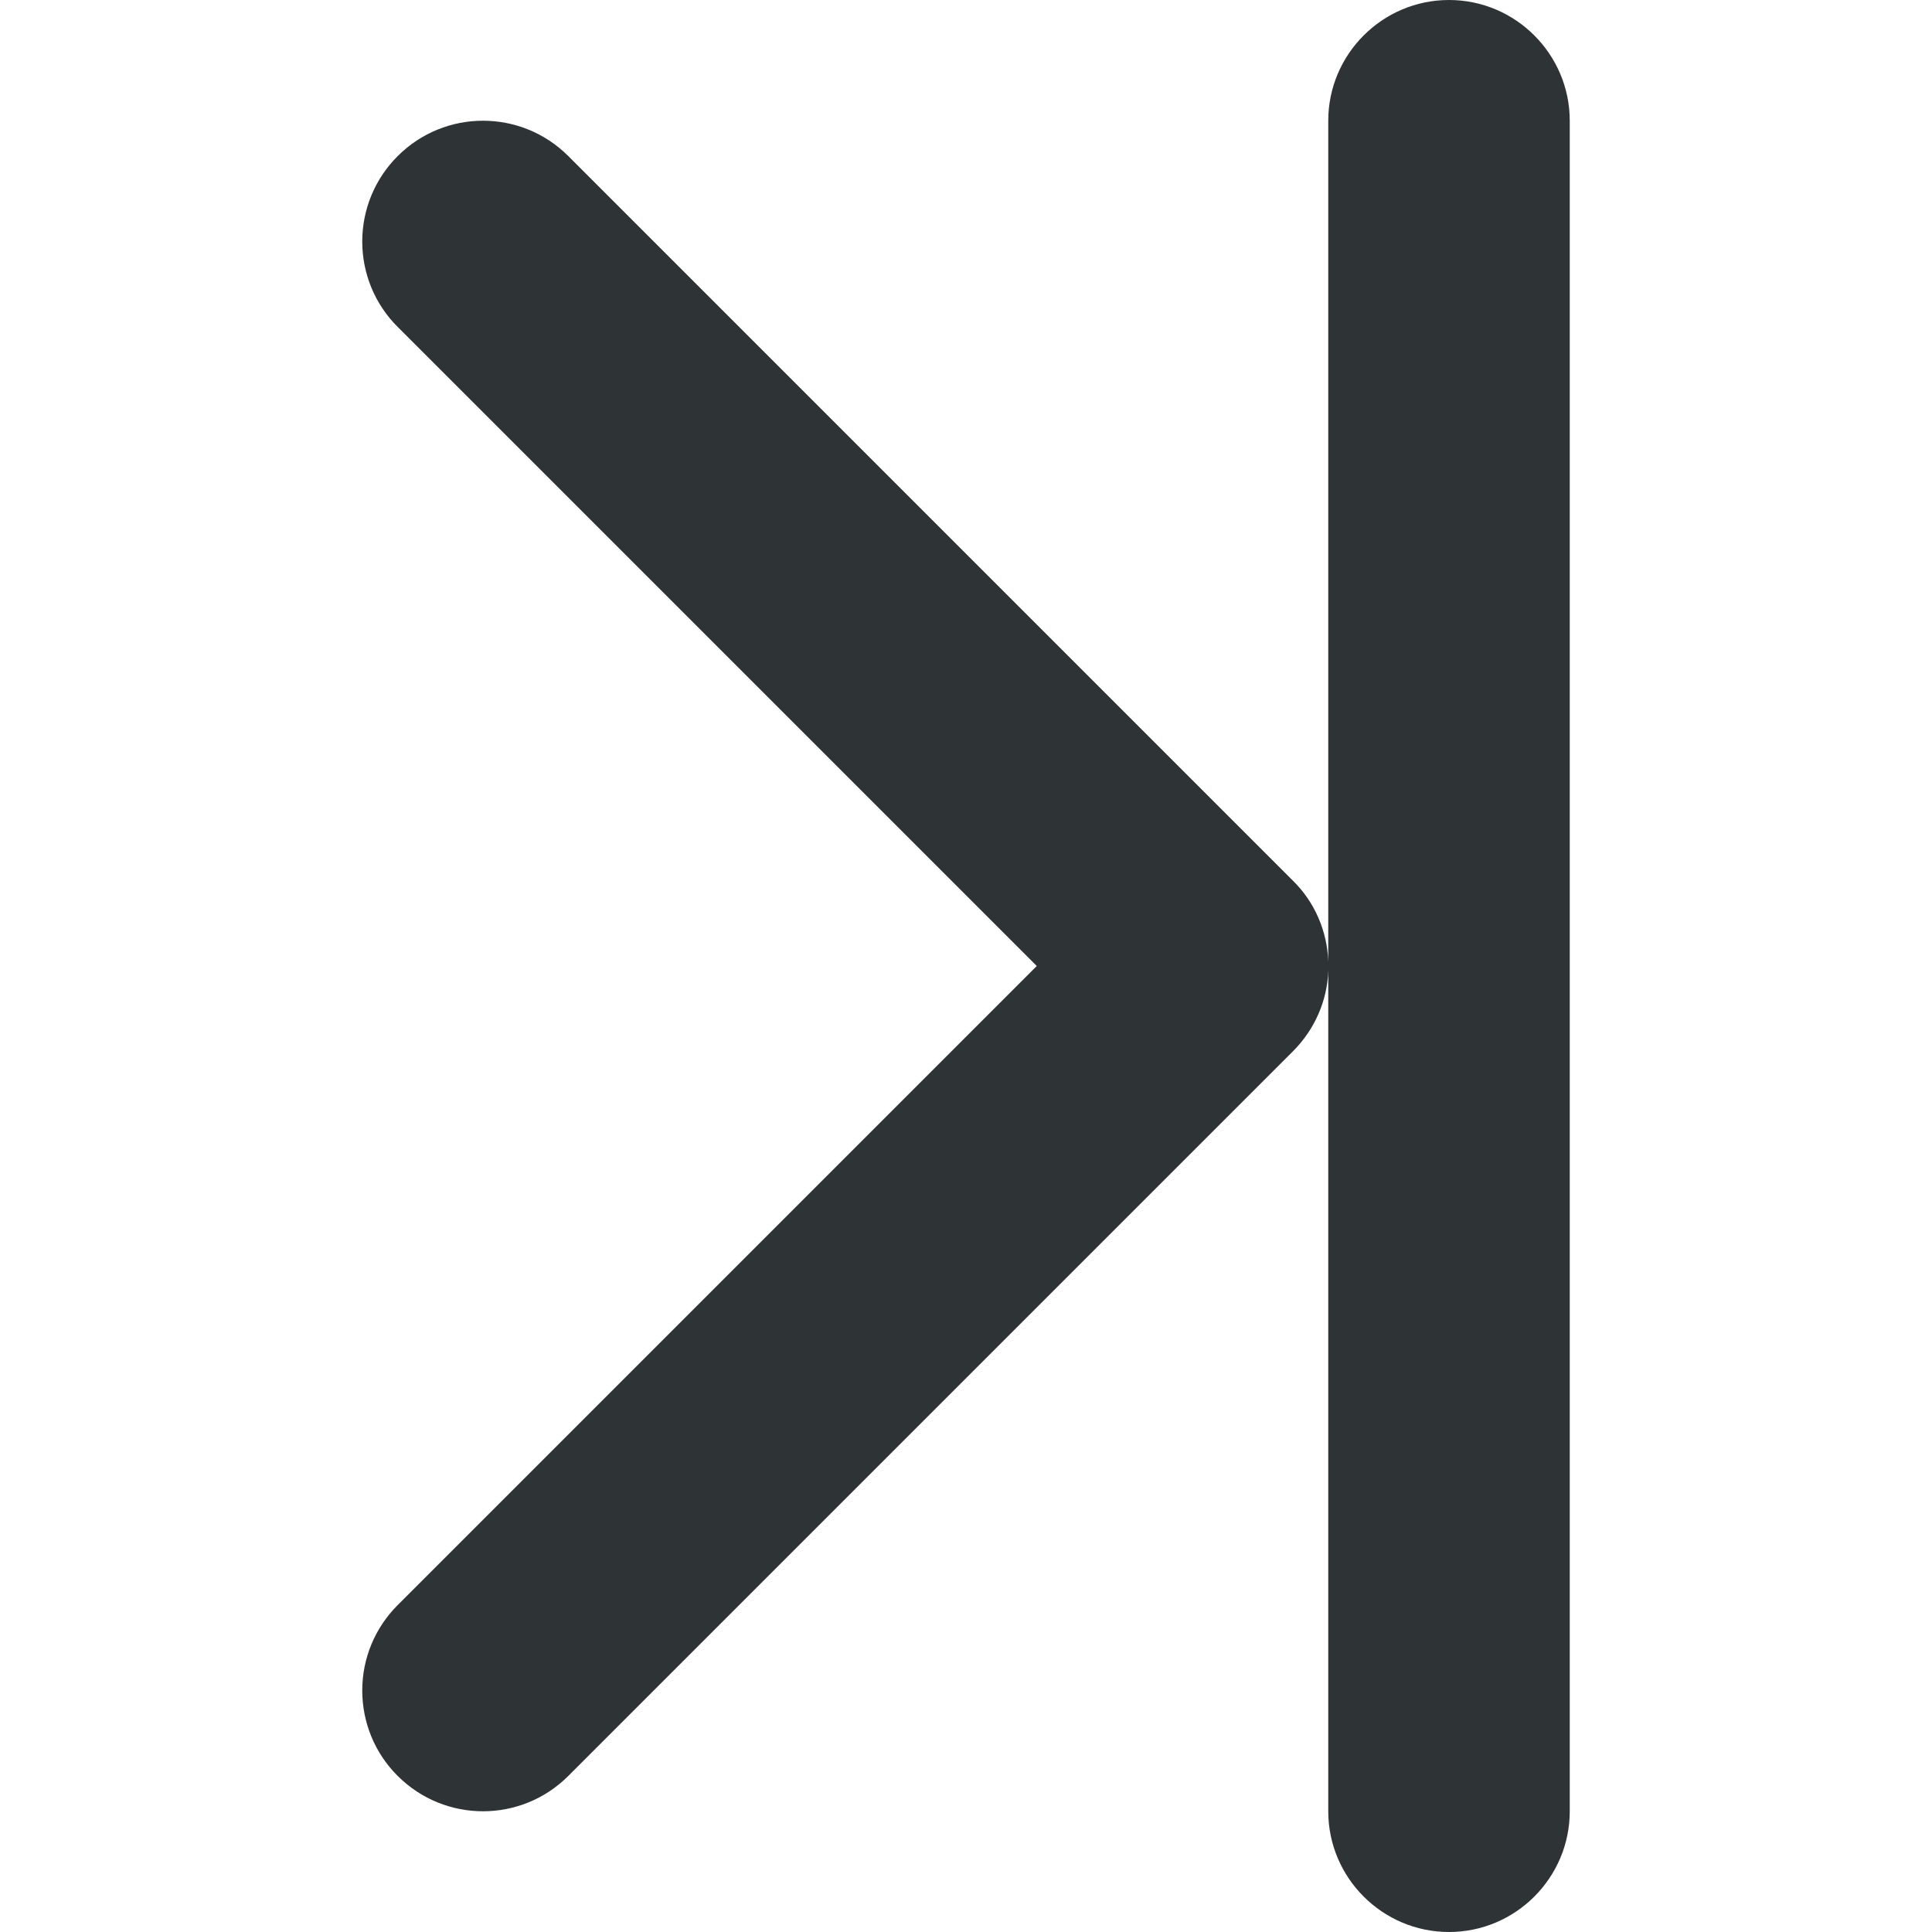 <?xml version="1.0" encoding="UTF-8"?>
<!-- Uploaded to: SVG Repo, www.svgrepo.com, Generator: SVG Repo Mixer Tools -->
<svg width="800px" height="800px" viewBox="0 0 16 16" xmlns="http://www.w3.org/2000/svg">
    <path d="m 12 0 c -0.551 0 -1 0.449 -1 1 v 6.965 c -0.008 -0.254 -0.113 -0.496 -0.293 -0.672 l -6 -6 c -0.391 -0.391 -1.023 -0.391 -1.414 0 c -0.188 0.188 -0.293 0.441 -0.293 0.707 s 0.105 0.52 0.293 0.707 l 5.293 5.293 l -5.293 5.293 c -0.188 0.188 -0.293 0.441 -0.293 0.707 s 0.105 0.52 0.293 0.707 c 0.391 0.391 1.023 0.391 1.414 0 l 6 -6 c 0.18 -0.18 0.285 -0.418 0.293 -0.668 v 6.961 c 0 0.551 0.449 1 1 1 s 1 -0.449 1 -1 v -14 c 0 -0.551 -0.449 -1 -1 -1 z m 0 0" fill="#2e3436"/>
</svg>
